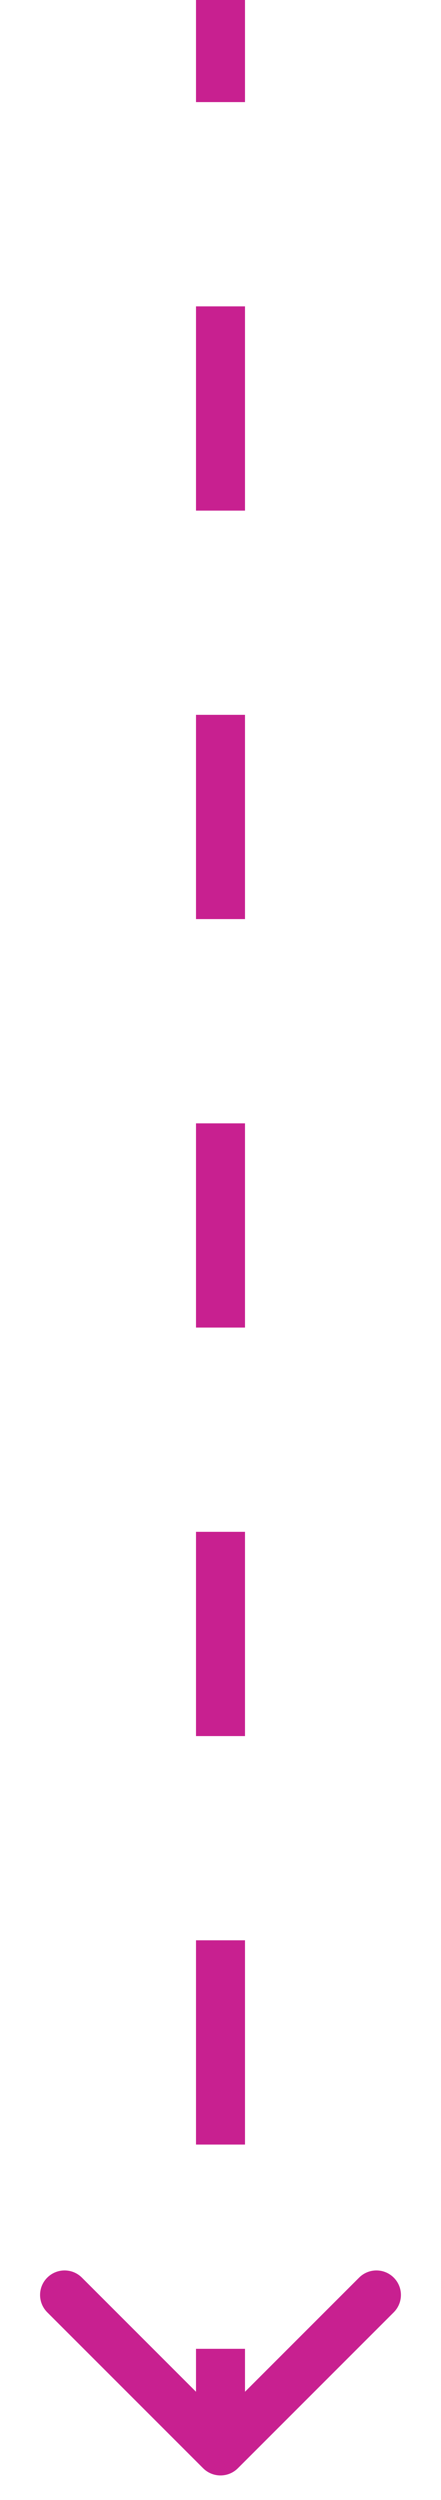 <svg width="9" height="51" viewBox="0 0 9 51" fill="none" xmlns="http://www.w3.org/2000/svg">
<path d="M4.146 50.354C4.342 50.549 4.658 50.549 4.854 50.354L8.036 47.172C8.231 46.976 8.231 46.66 8.036 46.465C7.84 46.269 7.524 46.269 7.328 46.465L4.5 49.293L1.672 46.465C1.476 46.269 1.16 46.269 0.964 46.465C0.769 46.66 0.769 46.976 0.964 47.172L4.146 50.354ZM4 0V2.083H5V0L4 0ZM4 6.25V10.417H5V6.25H4ZM4 14.583V18.75H5V14.583H4ZM4 22.917L4 27.083H5L5 22.917H4ZM4 31.25L4 35.417H5L5 31.25H4ZM4 39.583V43.75H5V39.583H4ZM4 47.917V50H5V47.917H4ZM4.146 50.354C4.342 50.549 4.658 50.549 4.854 50.354L8.036 47.172C8.231 46.976 8.231 46.66 8.036 46.465C7.84 46.269 7.524 46.269 7.328 46.465L4.5 49.293L1.672 46.465C1.476 46.269 1.16 46.269 0.964 46.465C0.769 46.66 0.769 46.976 0.964 47.172L4.146 50.354ZM4 0V2.083H5V0L4 0ZM4 6.25V10.417H5V6.25H4ZM4 14.583V18.75H5V14.583H4ZM4 22.917L4 27.083H5L5 22.917H4ZM4 31.25L4 35.417H5L5 31.25H4ZM4 39.583V43.75H5V39.583H4ZM4 47.917V50H5V47.917H4Z" fill="#C82090"/>
</svg>
